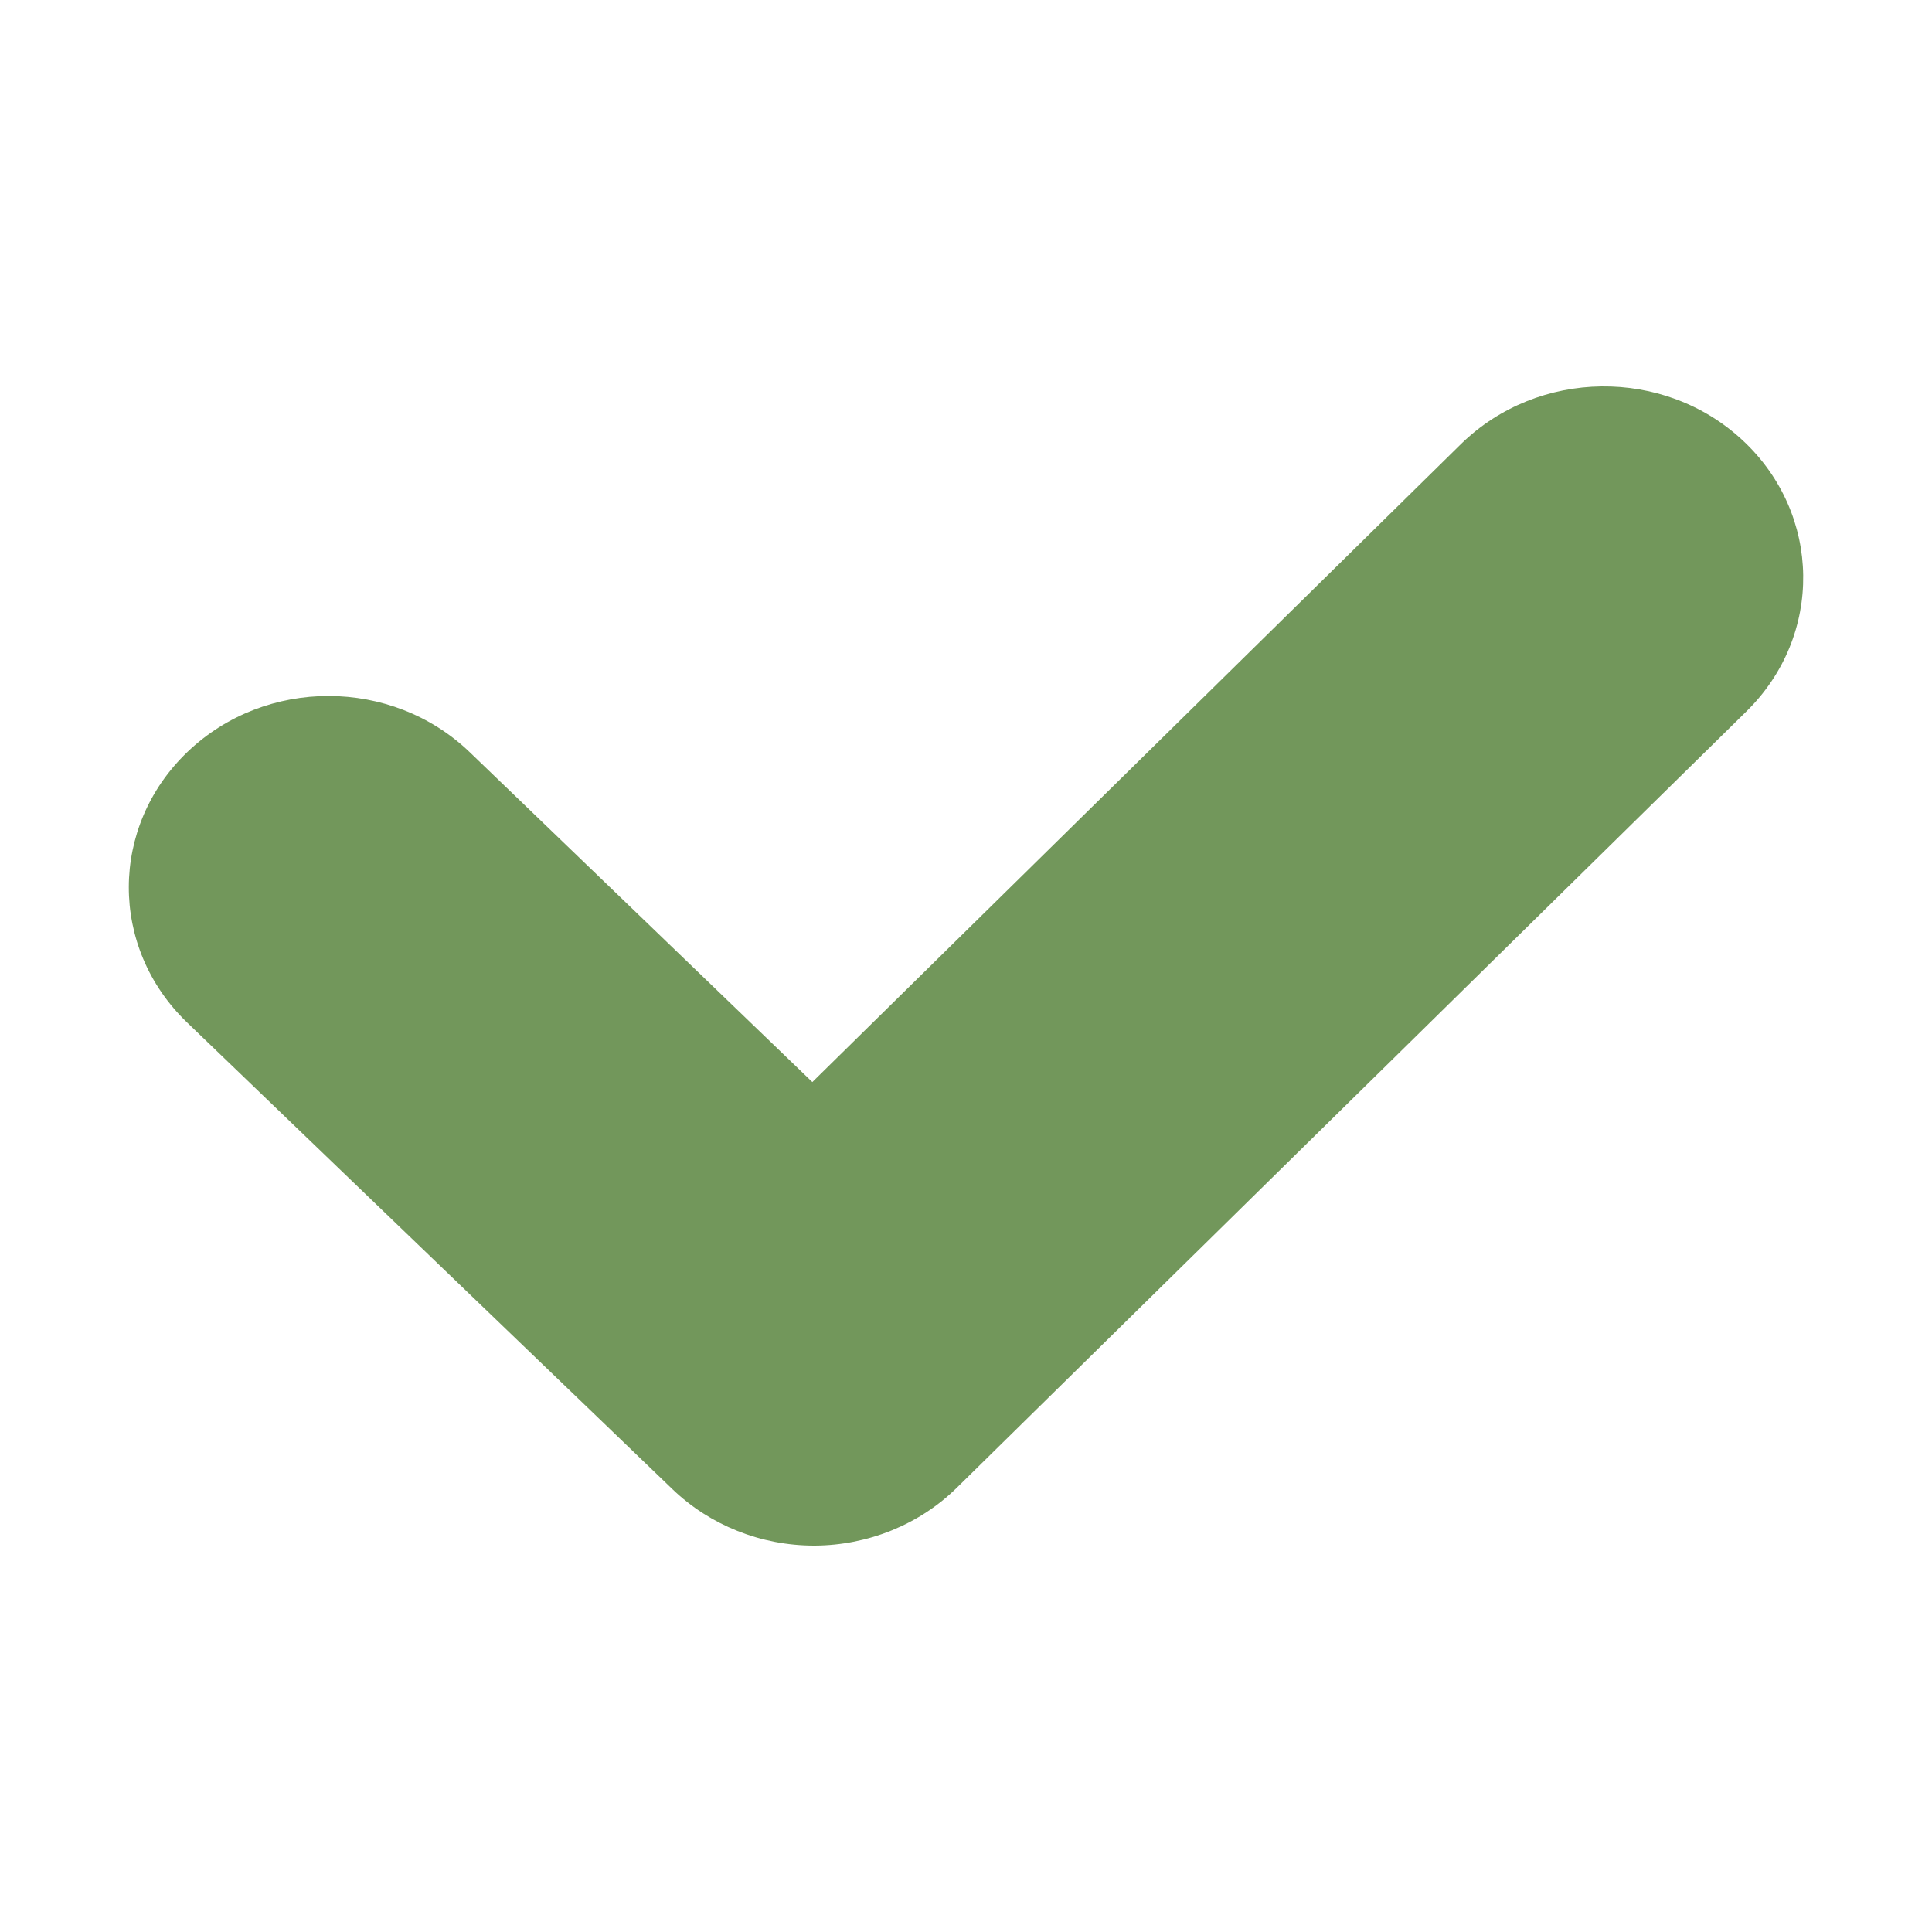 <svg width="30" height="30" viewBox="0 0 30 30" fill="none" xmlns="http://www.w3.org/2000/svg">
<path d="M12.64 24C11.817 24 11.026 23.684 10.445 23.127L2.903 15.875C1.695 14.711 1.7 12.833 2.913 11.674C4.126 10.515 6.085 10.52 7.293 11.679L12.614 16.802L22.685 6.896C23.883 5.723 25.842 5.698 27.065 6.842C28.289 7.986 28.315 9.869 27.122 11.043L14.856 23.103C14.28 23.67 13.483 23.995 12.655 24H12.64Z" fill="#72975B"/>
</svg>

